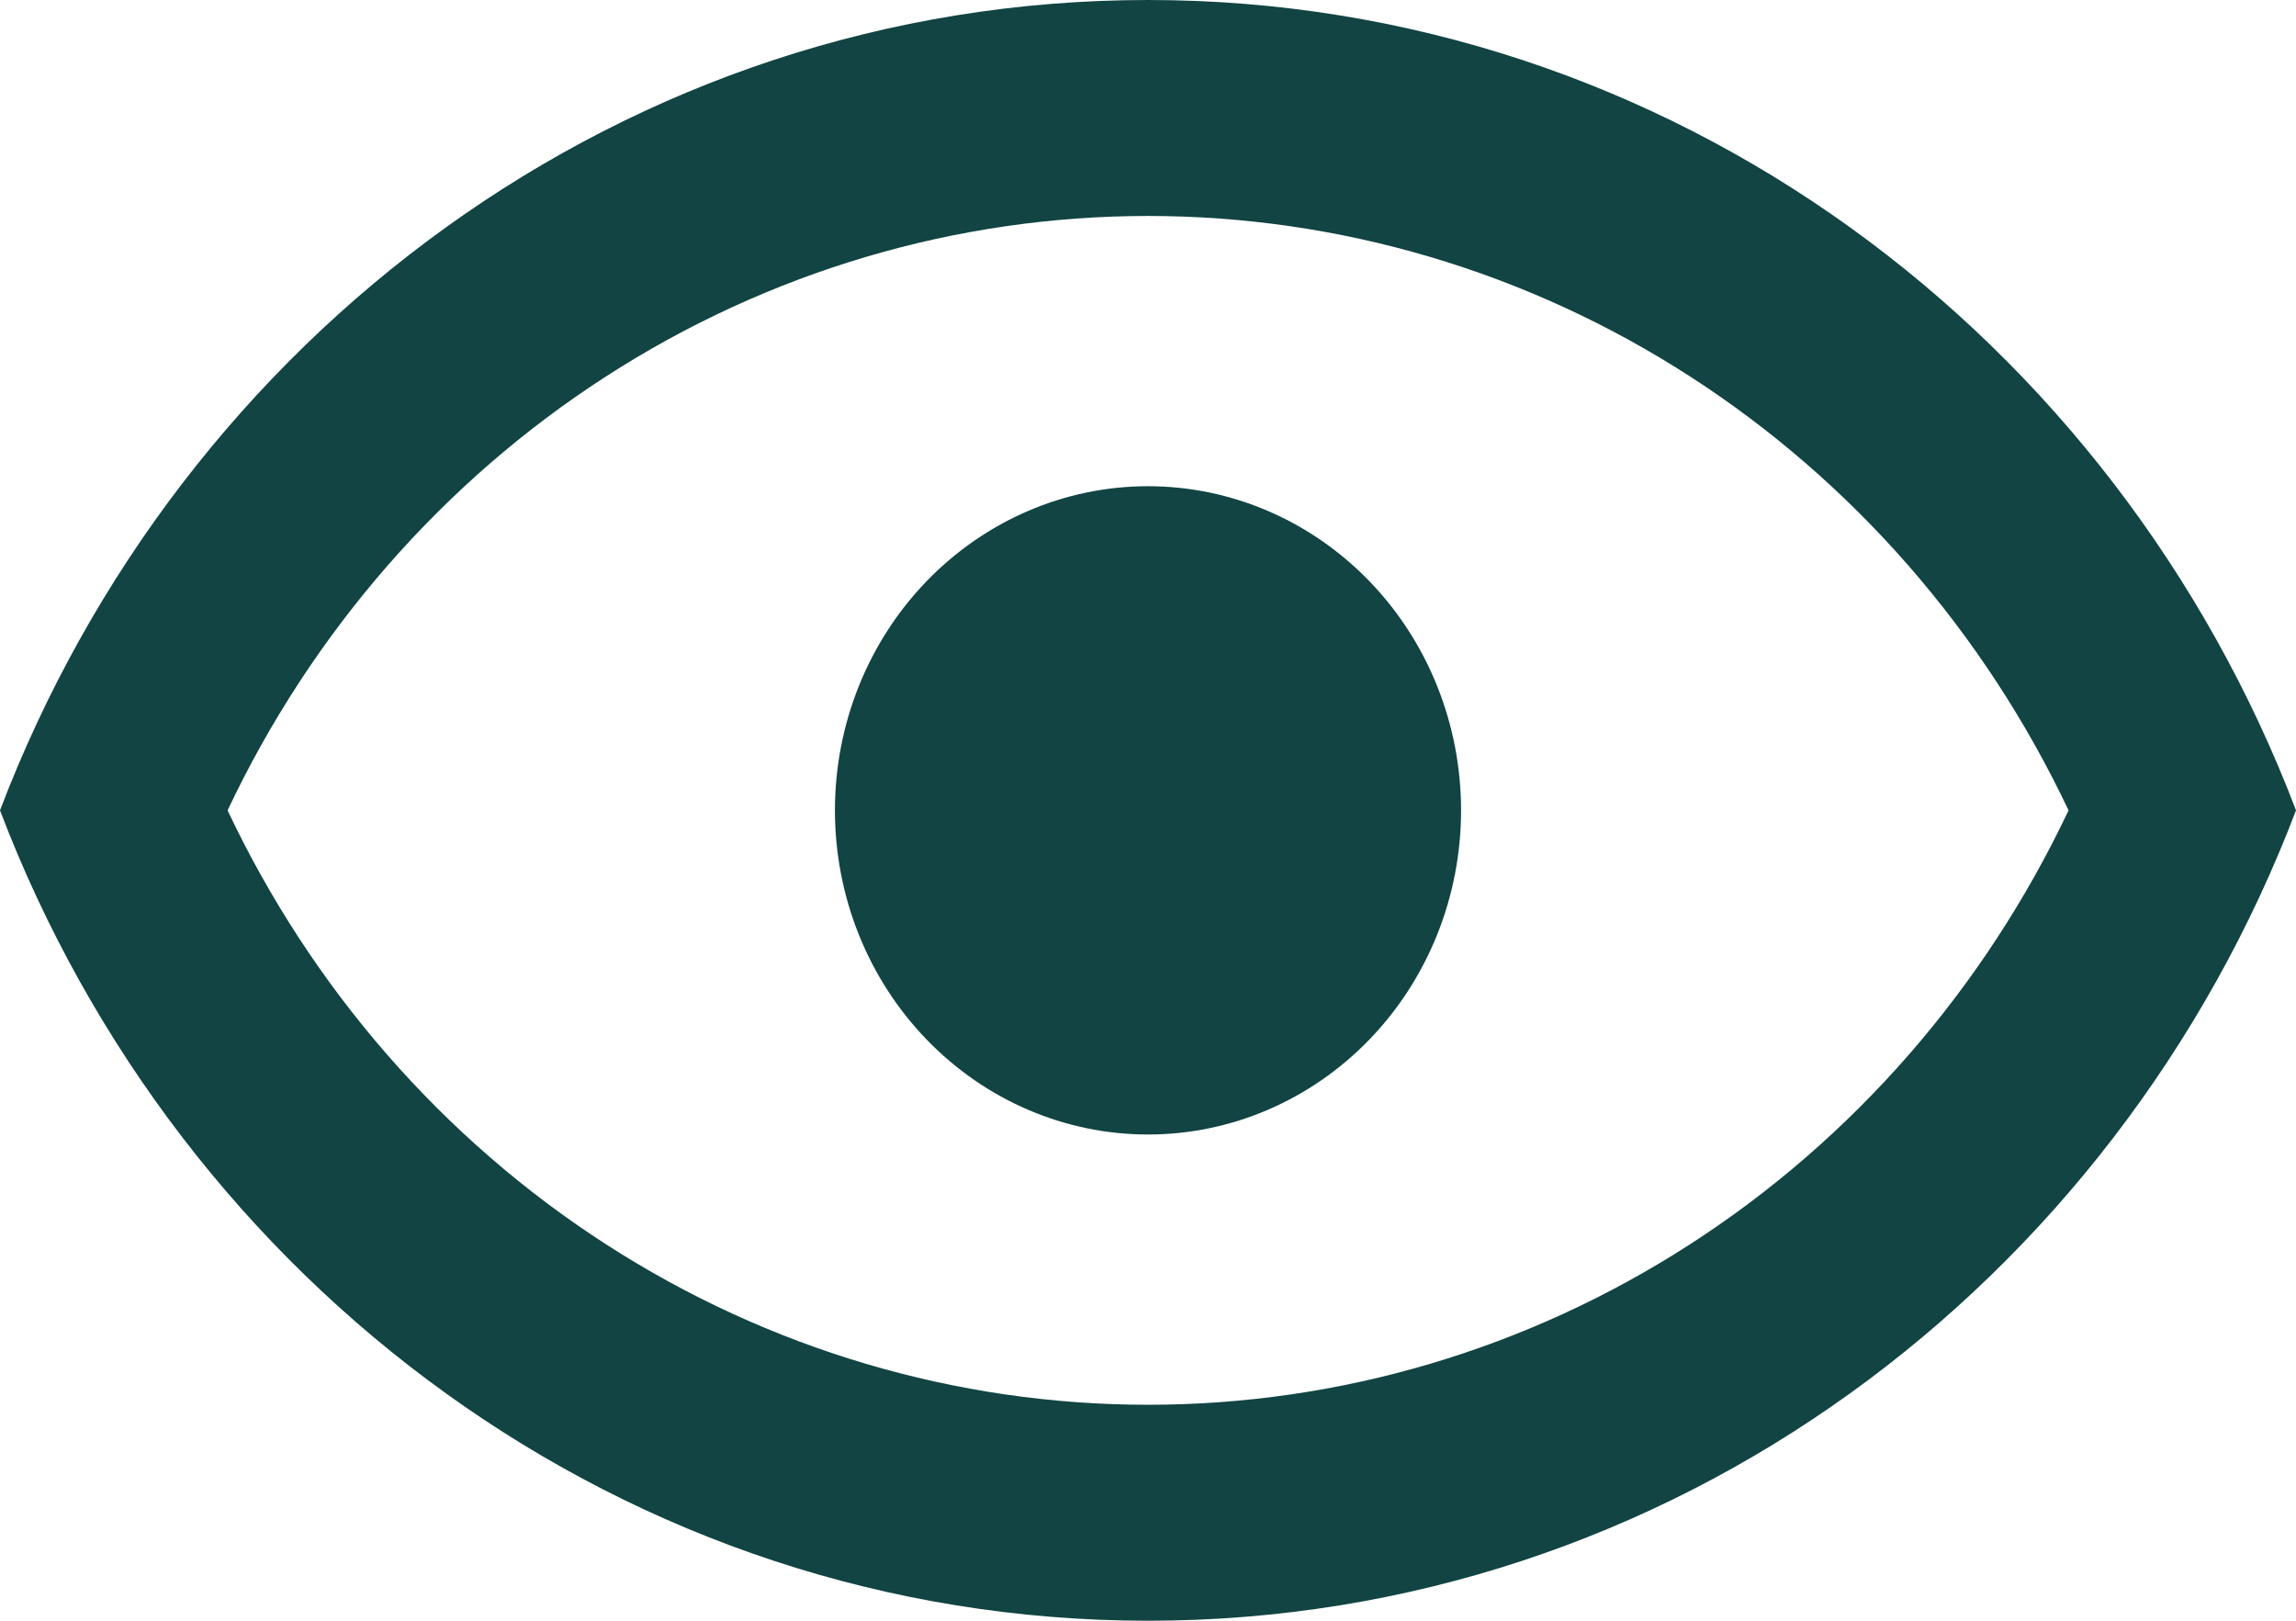 <svg width="17" height="12" viewBox="0 0 17 12" fill="none" xmlns="http://www.w3.org/2000/svg">
<path d="M8.5 3.6C9.115 3.6 9.704 3.853 10.139 4.303C10.574 4.753 10.818 5.363 10.818 6C10.818 6.637 10.574 7.247 10.139 7.697C9.704 8.147 9.115 8.4 8.5 8.4C7.885 8.4 7.296 8.147 6.861 7.697C6.426 7.247 6.182 6.637 6.182 6C6.182 5.363 6.426 4.753 6.861 4.303C7.296 3.853 7.885 3.6 8.5 3.6ZM8.5 0C12.364 0 15.663 2.488 17 6C15.663 9.512 12.364 12 8.5 12C4.636 12 1.337 9.512 0 6C1.337 2.488 4.636 0 8.5 0ZM1.685 6C2.309 7.32 3.279 8.433 4.484 9.211C5.689 9.989 7.08 10.401 8.5 10.401C9.92 10.401 11.312 9.989 12.516 9.211C13.721 8.433 14.691 7.32 15.316 6C14.691 4.68 13.721 3.567 12.516 2.789C11.312 2.011 9.92 1.599 8.5 1.599C7.08 1.599 5.689 2.011 4.484 2.789C3.279 3.567 2.309 4.68 1.685 6Z" fill="#114443"/>
</svg>
